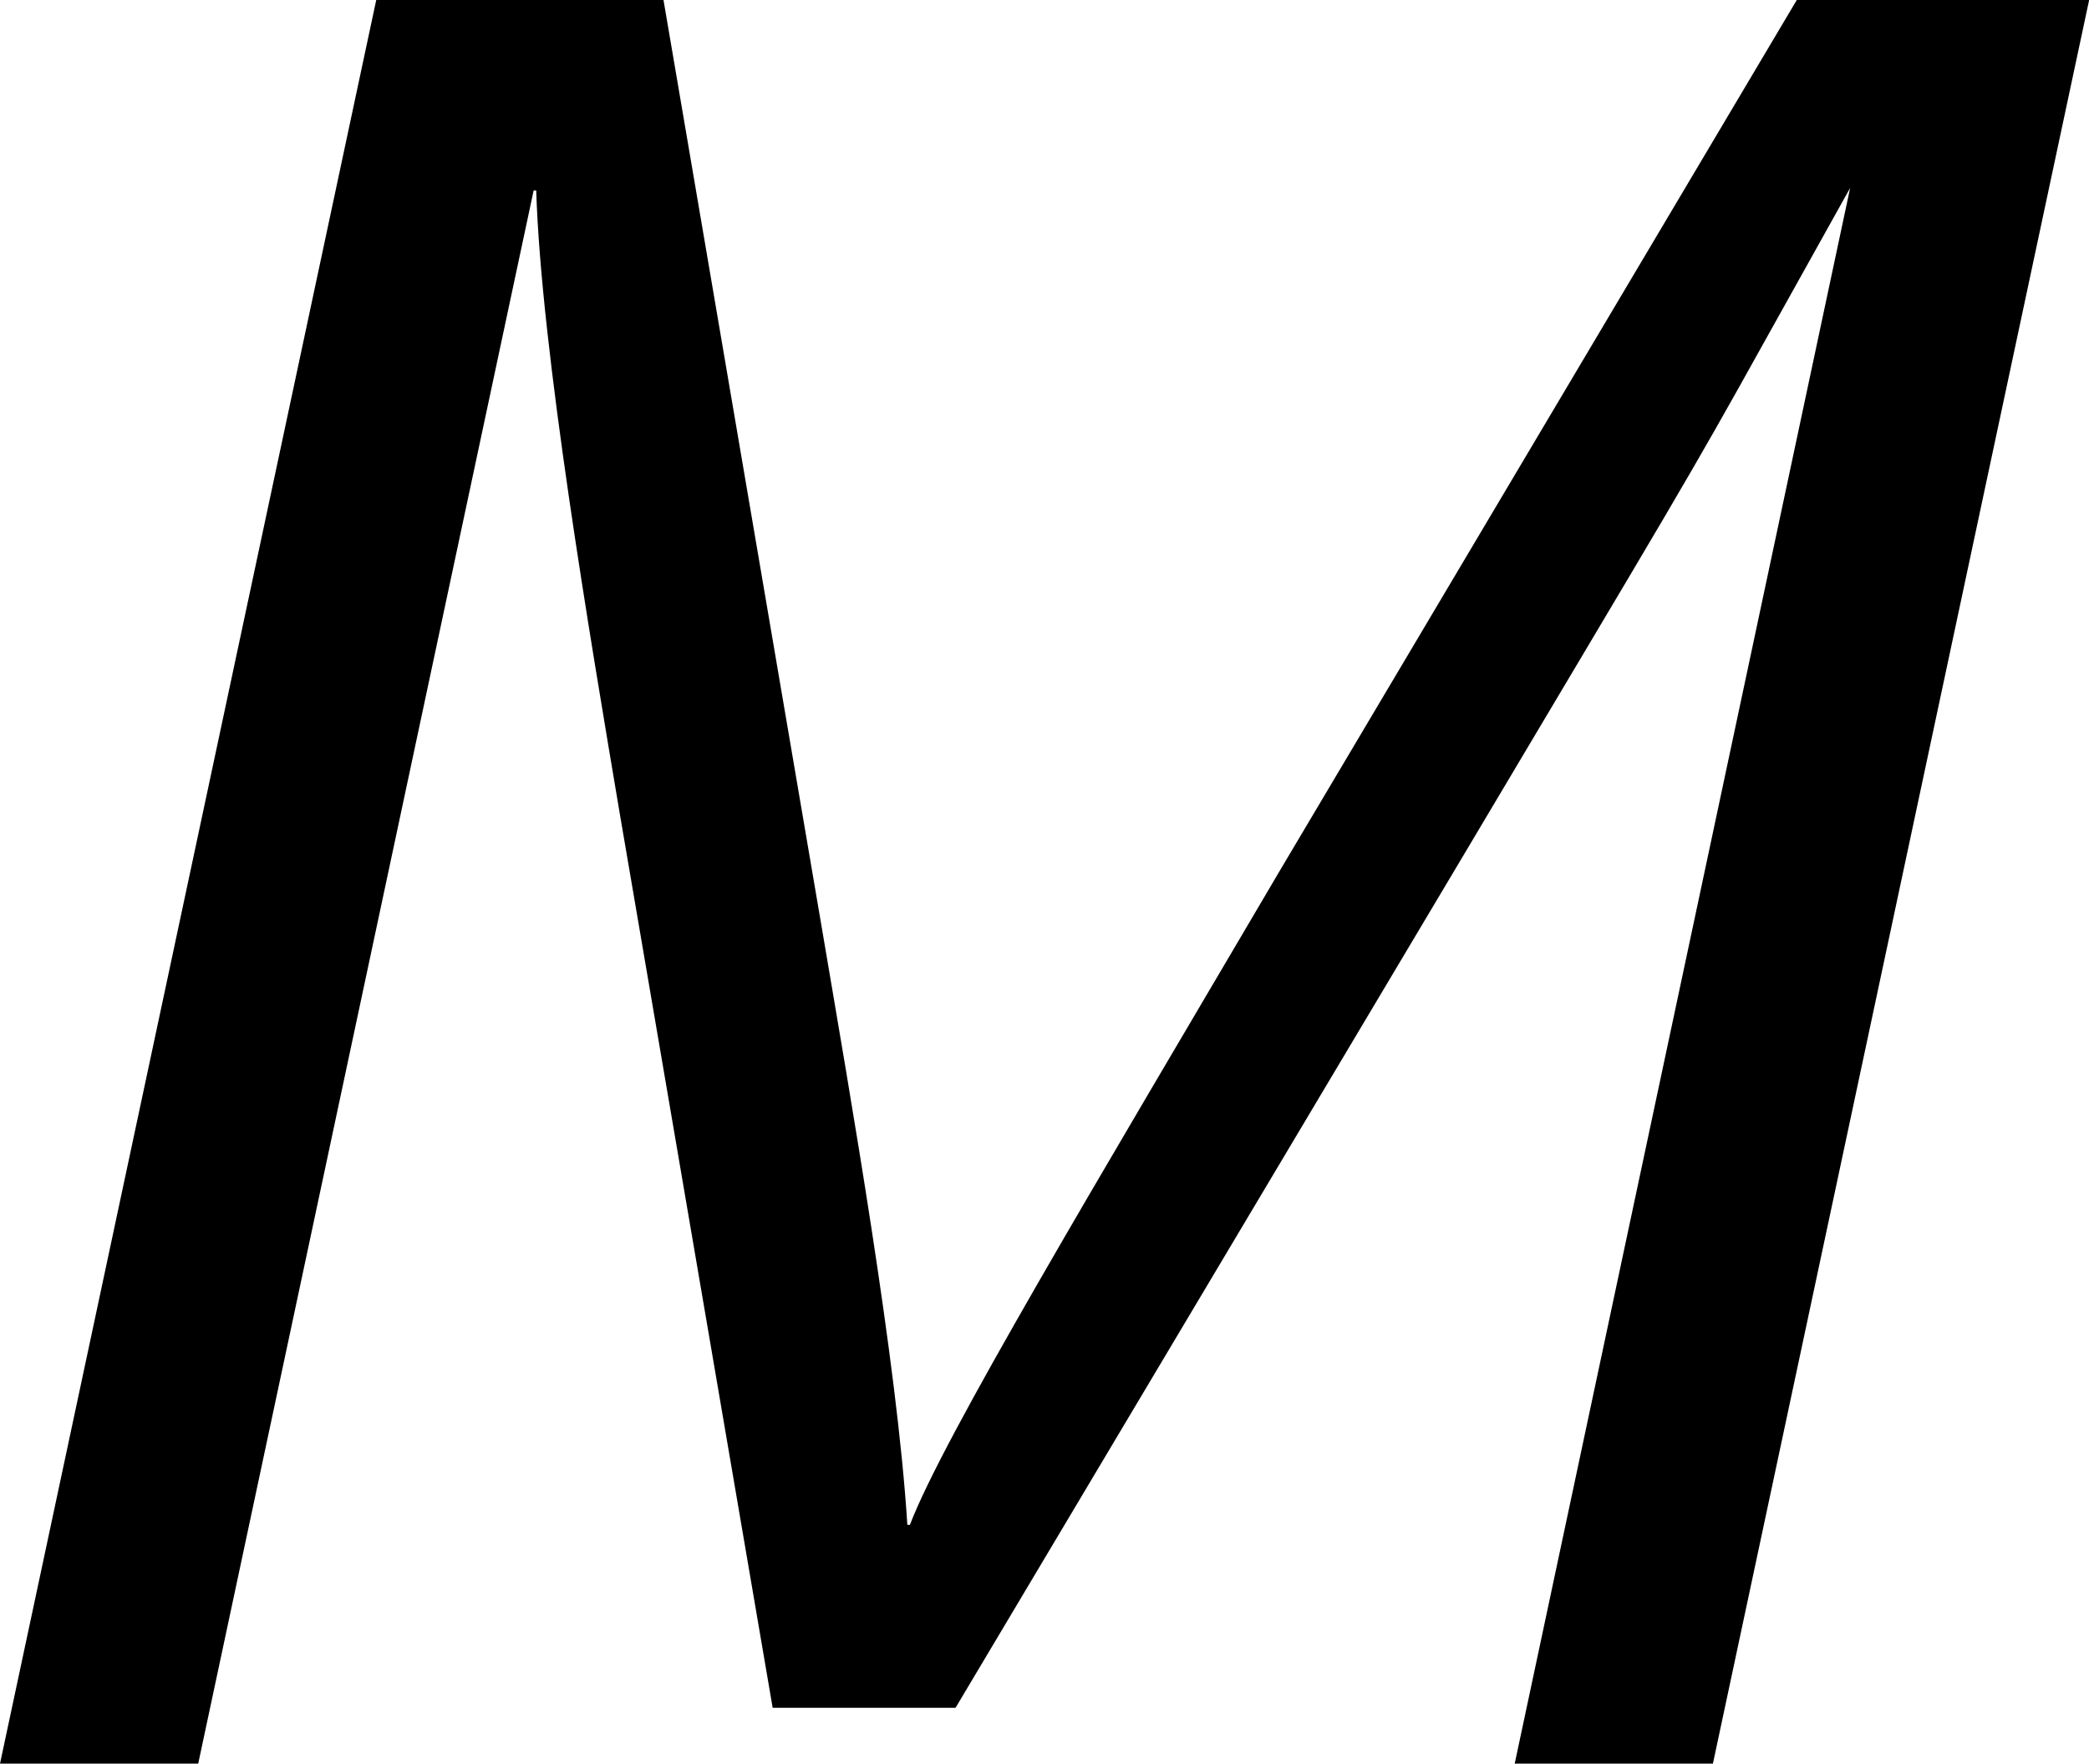 <?xml version='1.0' encoding='UTF-8'?>
<!-- Generated by CodeCogs with dvisvgm 3.2.2 -->
<svg version='1.1' xmlns='http://www.w3.org/2000/svg' xmlns:xlink='http://www.w3.org/1999/xlink' width='9.254pt' height='7.813pt' viewBox='-.304 -.262 9.254 7.813'>
<defs>
<path id='g0-77' d='M9.186-6.914H8.04L6.017-3.507C5.29-2.271 4.692-1.275 4.563-.936H4.553C4.513-1.574 4.334-2.59 4.214-3.298L3.597-6.914H2.471L.996 0H1.773L3.088-6.167H3.098C3.118-5.539 3.308-4.423 3.427-3.716L4.025-.219H4.742L6.725-3.547C7.572-4.971 7.611-5.031 7.91-5.569L8.249-6.177L6.934 0H7.711L9.186-6.914Z'/>
</defs>
<g id='page1' transform='matrix(1.13 0 0 1.13 -81.36 -70.128)'>
<use x='70.735' y='68.742' xlink:href='#g0-77'/>
</g>
</svg>